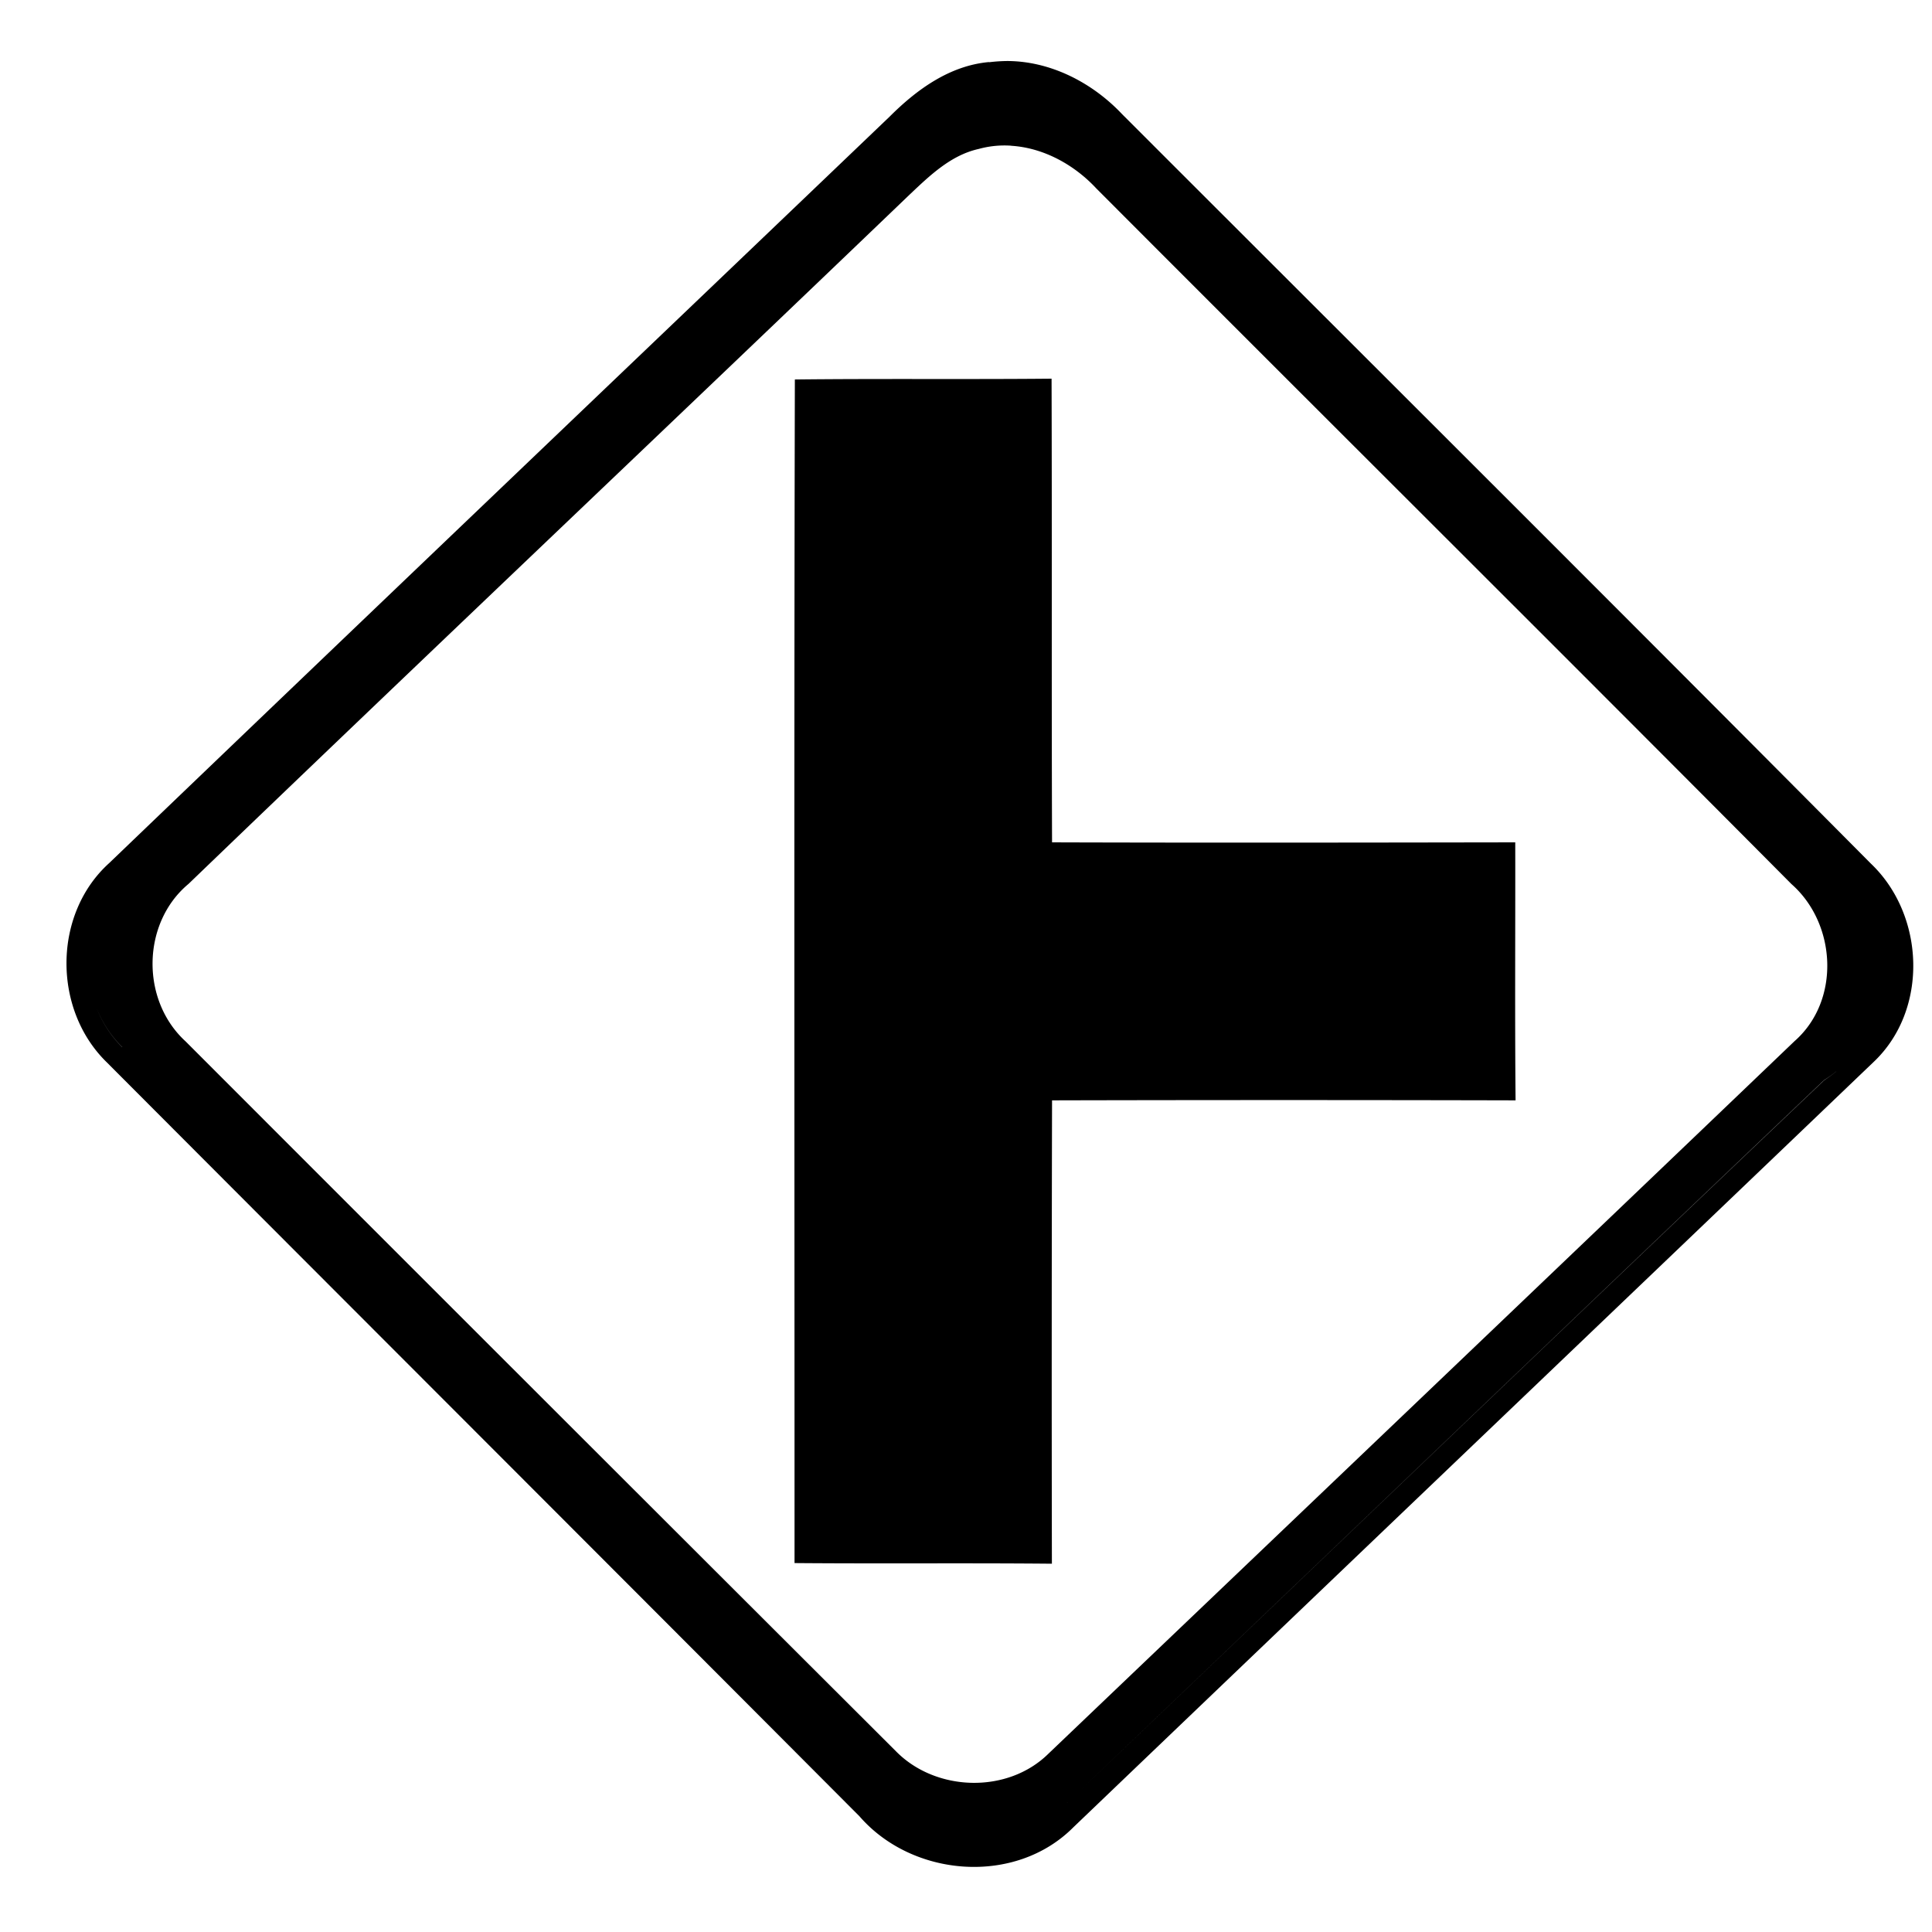<svg xmlns="http://www.w3.org/2000/svg" width="24" height="24"><path d="M12.52.758a2 2 0 0 0-.233.015l-.002-.002c-.488.044-.897.341-1.234.678-3.23 3.09-6.468 6.176-9.694 9.272-.702.633-.704 1.821-.03 2.476 3.115 3.124 6.237 6.242 9.35 9.366.66.76 1.936.861 2.657.136 3.311-3.17 6.628-6.336 9.94-9.506.686-.648.64-1.825-.034-2.466-3.09-3.111-6.198-6.206-9.299-9.307-.367-.39-.883-.658-1.421-.662m.043 1.053c.4.025.782.235 1.056.53 2.876 2.883 5.765 5.754 8.635 8.641.56.493.612 1.446.04 1.95-3.086 2.954-6.18 5.903-9.27 8.853-.509.502-1.401.473-1.895-.031q-4.416-4.406-8.824-8.818c-.558-.51-.547-1.469.037-1.956 2.976-2.863 5.976-5.702 8.957-8.562.25-.236.512-.491.86-.568a1.2 1.2 0 0 1 .403-.04m.501 2.894c-1.062.01-2.127-.002-3.189.01-.011 4.9-.004 9.801-.004 14.703 1.066.009 2.131-.002 3.197.008q-.005-2.879.002-5.756 2.879-.007 5.758 0c-.01-1.068-.002-2.137-.004-3.205-1.919.003-3.836.006-5.754 0-.007-1.92 0-3.84-.006-5.76m9.516 6.076h.002zM1.2 12.521c.07.18.178.348.319.487h-.002a1.4 1.4 0 0 1-.317-.487m21.61.79a2 2 0 0 1-.15.109c-3.179 3.022-6.343 6.056-9.516 9.082 3.173-3.027 6.337-6.062 9.515-9.084q.079-.05.15-.107m-11.875 9.117"/></svg>